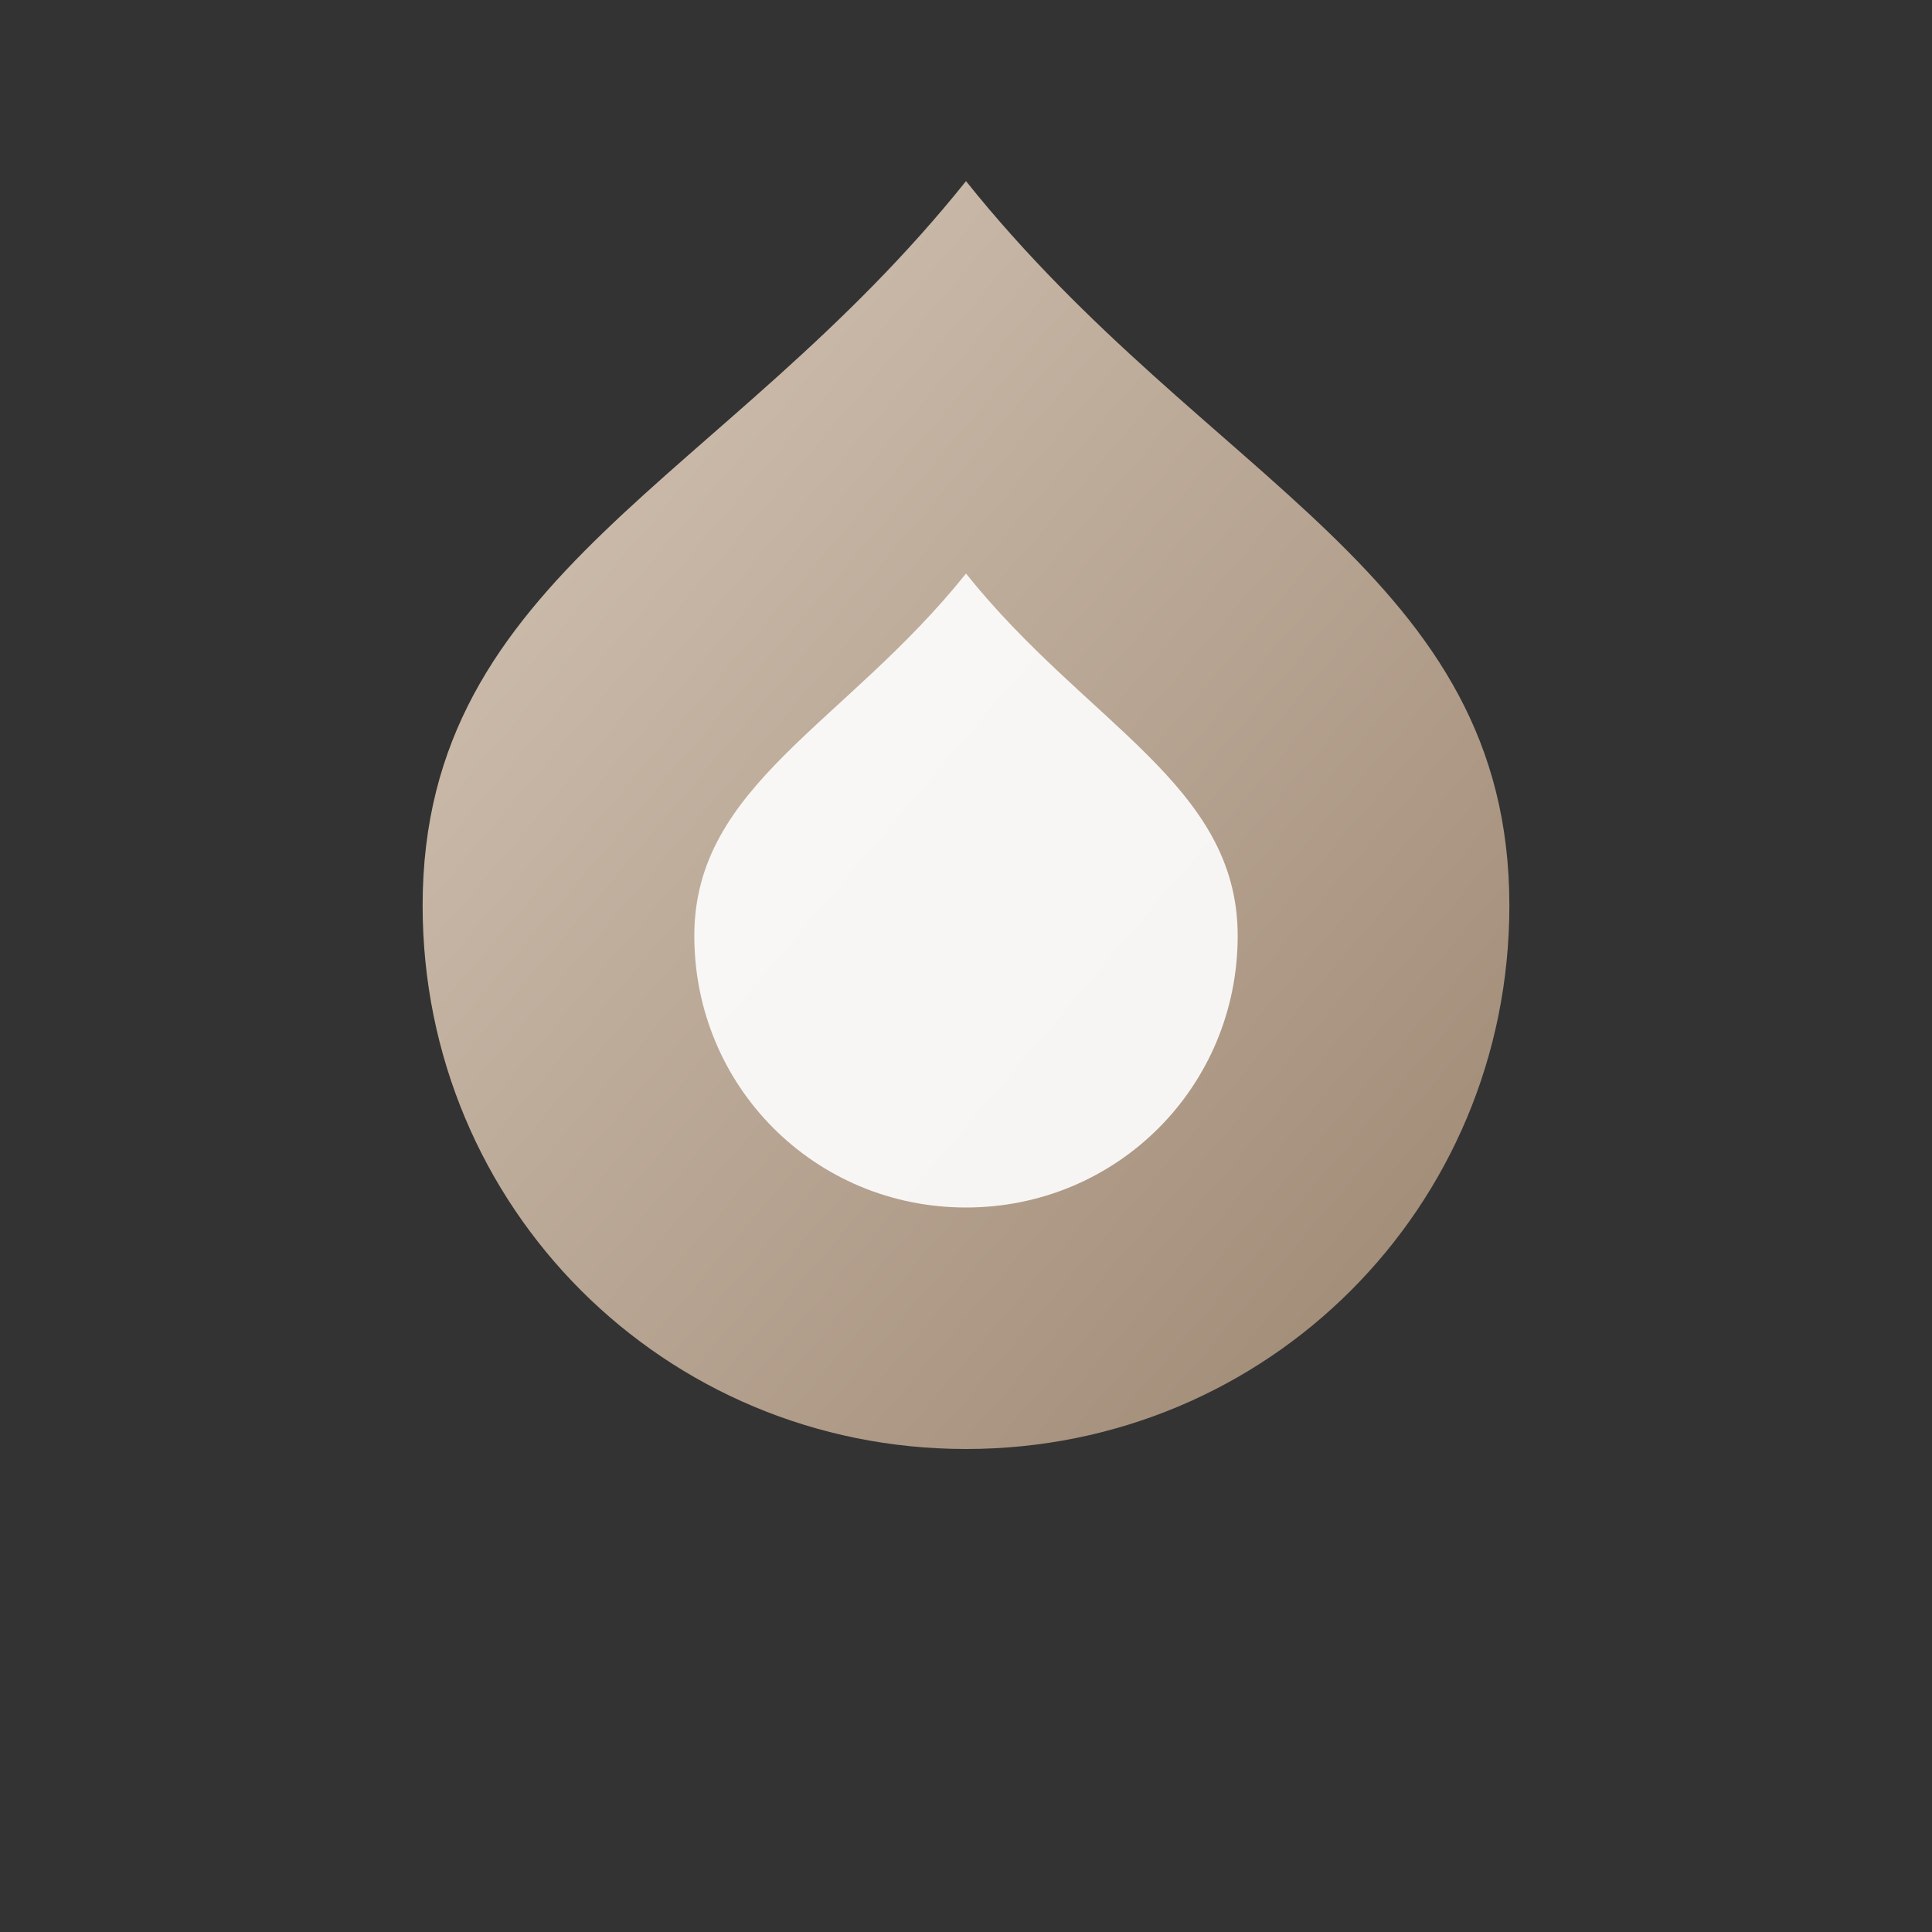 <svg xmlns="http://www.w3.org/2000/svg" viewBox="0 0 64 64" aria-hidden="true">
  <rect x="0" y="0" width="64" height="64" fill="#333333" stroke="none"/>
  <defs>
    <linearGradient id="g" x1="0" x2="1" y1="0" y2="1">
      <stop offset="0" stop-color="#d6c7b8"/>
      <stop offset="1" stop-color="#9c8671"/>
    </linearGradient>
  </defs>
  <path fill="url(#g)" d="M32 6c8 10 18 13 18 24 0 10-8 18-18 18S14 40 14 30C14 19 24 16 32 6Z"/>
  <path fill="#fff" opacity=".9" d="M32 19c4 5 9 7 9 12 0 5-4 9-9 9s-9-4-9-9c0-5 5-7 9-12Z"/>
</svg>
